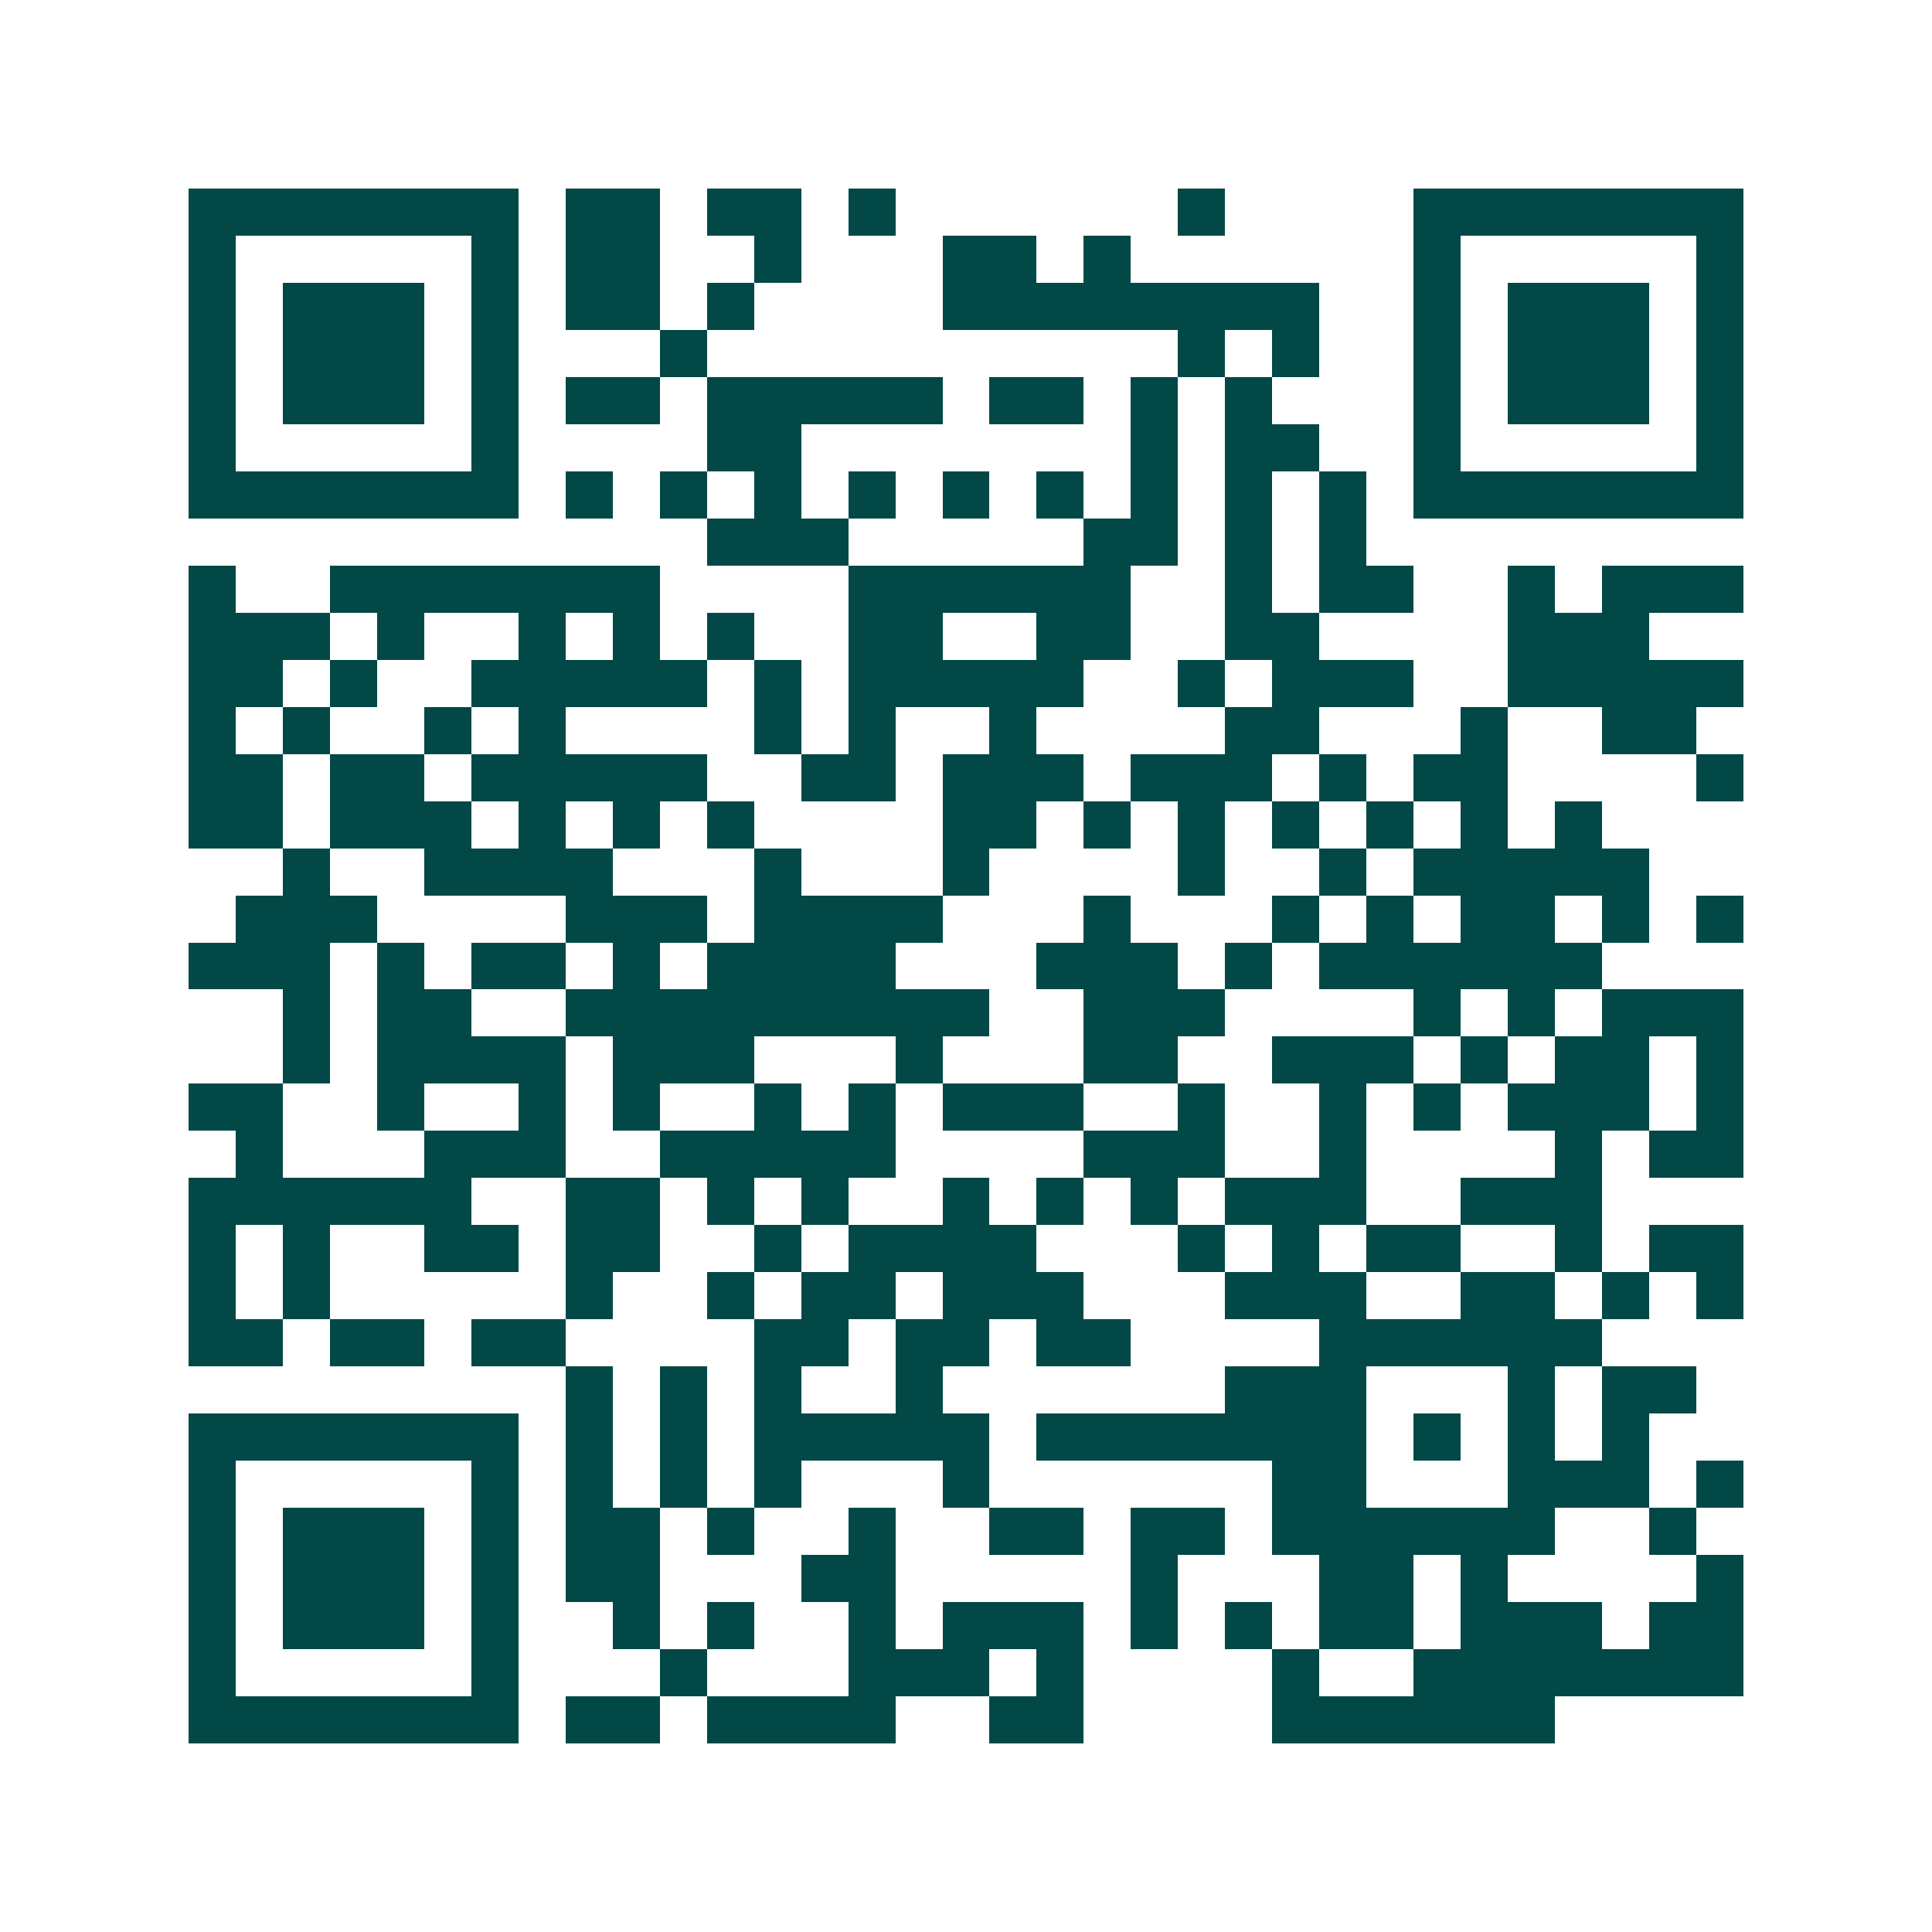<svg xmlns="http://www.w3.org/2000/svg" width="200" height="200" viewBox="0 0 41 41" shape-rendering="crispEdges"><path fill="#ffffff" d="M0 0h41v41H0z"/><path stroke="#014847" d="M4 4.5h7m1 0h2m1 0h2m1 0h1m6 0h1m4 0h7M4 5.5h1m5 0h1m1 0h2m2 0h1m3 0h2m1 0h1m6 0h1m5 0h1M4 6.5h1m1 0h3m1 0h1m1 0h2m1 0h1m4 0h8m2 0h1m1 0h3m1 0h1M4 7.5h1m1 0h3m1 0h1m3 0h1m10 0h1m1 0h1m2 0h1m1 0h3m1 0h1M4 8.5h1m1 0h3m1 0h1m1 0h2m1 0h5m1 0h2m1 0h1m1 0h1m3 0h1m1 0h3m1 0h1M4 9.5h1m5 0h1m4 0h2m7 0h1m1 0h2m2 0h1m5 0h1M4 10.5h7m1 0h1m1 0h1m1 0h1m1 0h1m1 0h1m1 0h1m1 0h1m1 0h1m1 0h1m1 0h7M15 11.5h3m5 0h2m1 0h1m1 0h1M4 12.5h1m2 0h7m4 0h6m2 0h1m1 0h2m2 0h1m1 0h3M4 13.5h3m1 0h1m2 0h1m1 0h1m1 0h1m2 0h2m2 0h2m2 0h2m4 0h3M4 14.5h2m1 0h1m2 0h5m1 0h1m1 0h5m2 0h1m1 0h3m2 0h5M4 15.5h1m1 0h1m2 0h1m1 0h1m4 0h1m1 0h1m2 0h1m4 0h2m3 0h1m2 0h2M4 16.5h2m1 0h2m1 0h5m2 0h2m1 0h3m1 0h3m1 0h1m1 0h2m4 0h1M4 17.5h2m1 0h3m1 0h1m1 0h1m1 0h1m4 0h2m1 0h1m1 0h1m1 0h1m1 0h1m1 0h1m1 0h1M6 18.5h1m2 0h4m3 0h1m3 0h1m4 0h1m2 0h1m1 0h5M5 19.5h3m4 0h3m1 0h4m3 0h1m3 0h1m1 0h1m1 0h2m1 0h1m1 0h1M4 20.5h3m1 0h1m1 0h2m1 0h1m1 0h4m3 0h3m1 0h1m1 0h6M6 21.5h1m1 0h2m2 0h9m2 0h3m4 0h1m1 0h1m1 0h3M6 22.5h1m1 0h4m1 0h3m3 0h1m3 0h2m2 0h3m1 0h1m1 0h2m1 0h1M4 23.5h2m2 0h1m2 0h1m1 0h1m2 0h1m1 0h1m1 0h3m2 0h1m2 0h1m1 0h1m1 0h3m1 0h1M5 24.5h1m3 0h3m2 0h5m4 0h3m2 0h1m4 0h1m1 0h2M4 25.5h6m2 0h2m1 0h1m1 0h1m2 0h1m1 0h1m1 0h1m1 0h3m2 0h3M4 26.5h1m1 0h1m2 0h2m1 0h2m2 0h1m1 0h4m3 0h1m1 0h1m1 0h2m2 0h1m1 0h2M4 27.5h1m1 0h1m5 0h1m2 0h1m1 0h2m1 0h3m3 0h3m2 0h2m1 0h1m1 0h1M4 28.5h2m1 0h2m1 0h2m4 0h2m1 0h2m1 0h2m4 0h6M12 29.5h1m1 0h1m1 0h1m2 0h1m6 0h3m3 0h1m1 0h2M4 30.5h7m1 0h1m1 0h1m1 0h5m1 0h7m1 0h1m1 0h1m1 0h1M4 31.5h1m5 0h1m1 0h1m1 0h1m1 0h1m3 0h1m6 0h2m3 0h3m1 0h1M4 32.5h1m1 0h3m1 0h1m1 0h2m1 0h1m2 0h1m2 0h2m1 0h2m1 0h6m2 0h1M4 33.5h1m1 0h3m1 0h1m1 0h2m3 0h2m5 0h1m3 0h2m1 0h1m4 0h1M4 34.5h1m1 0h3m1 0h1m2 0h1m1 0h1m2 0h1m1 0h3m1 0h1m1 0h1m1 0h2m1 0h3m1 0h2M4 35.5h1m5 0h1m3 0h1m3 0h3m1 0h1m4 0h1m2 0h7M4 36.5h7m1 0h2m1 0h4m2 0h2m4 0h6"/></svg>
